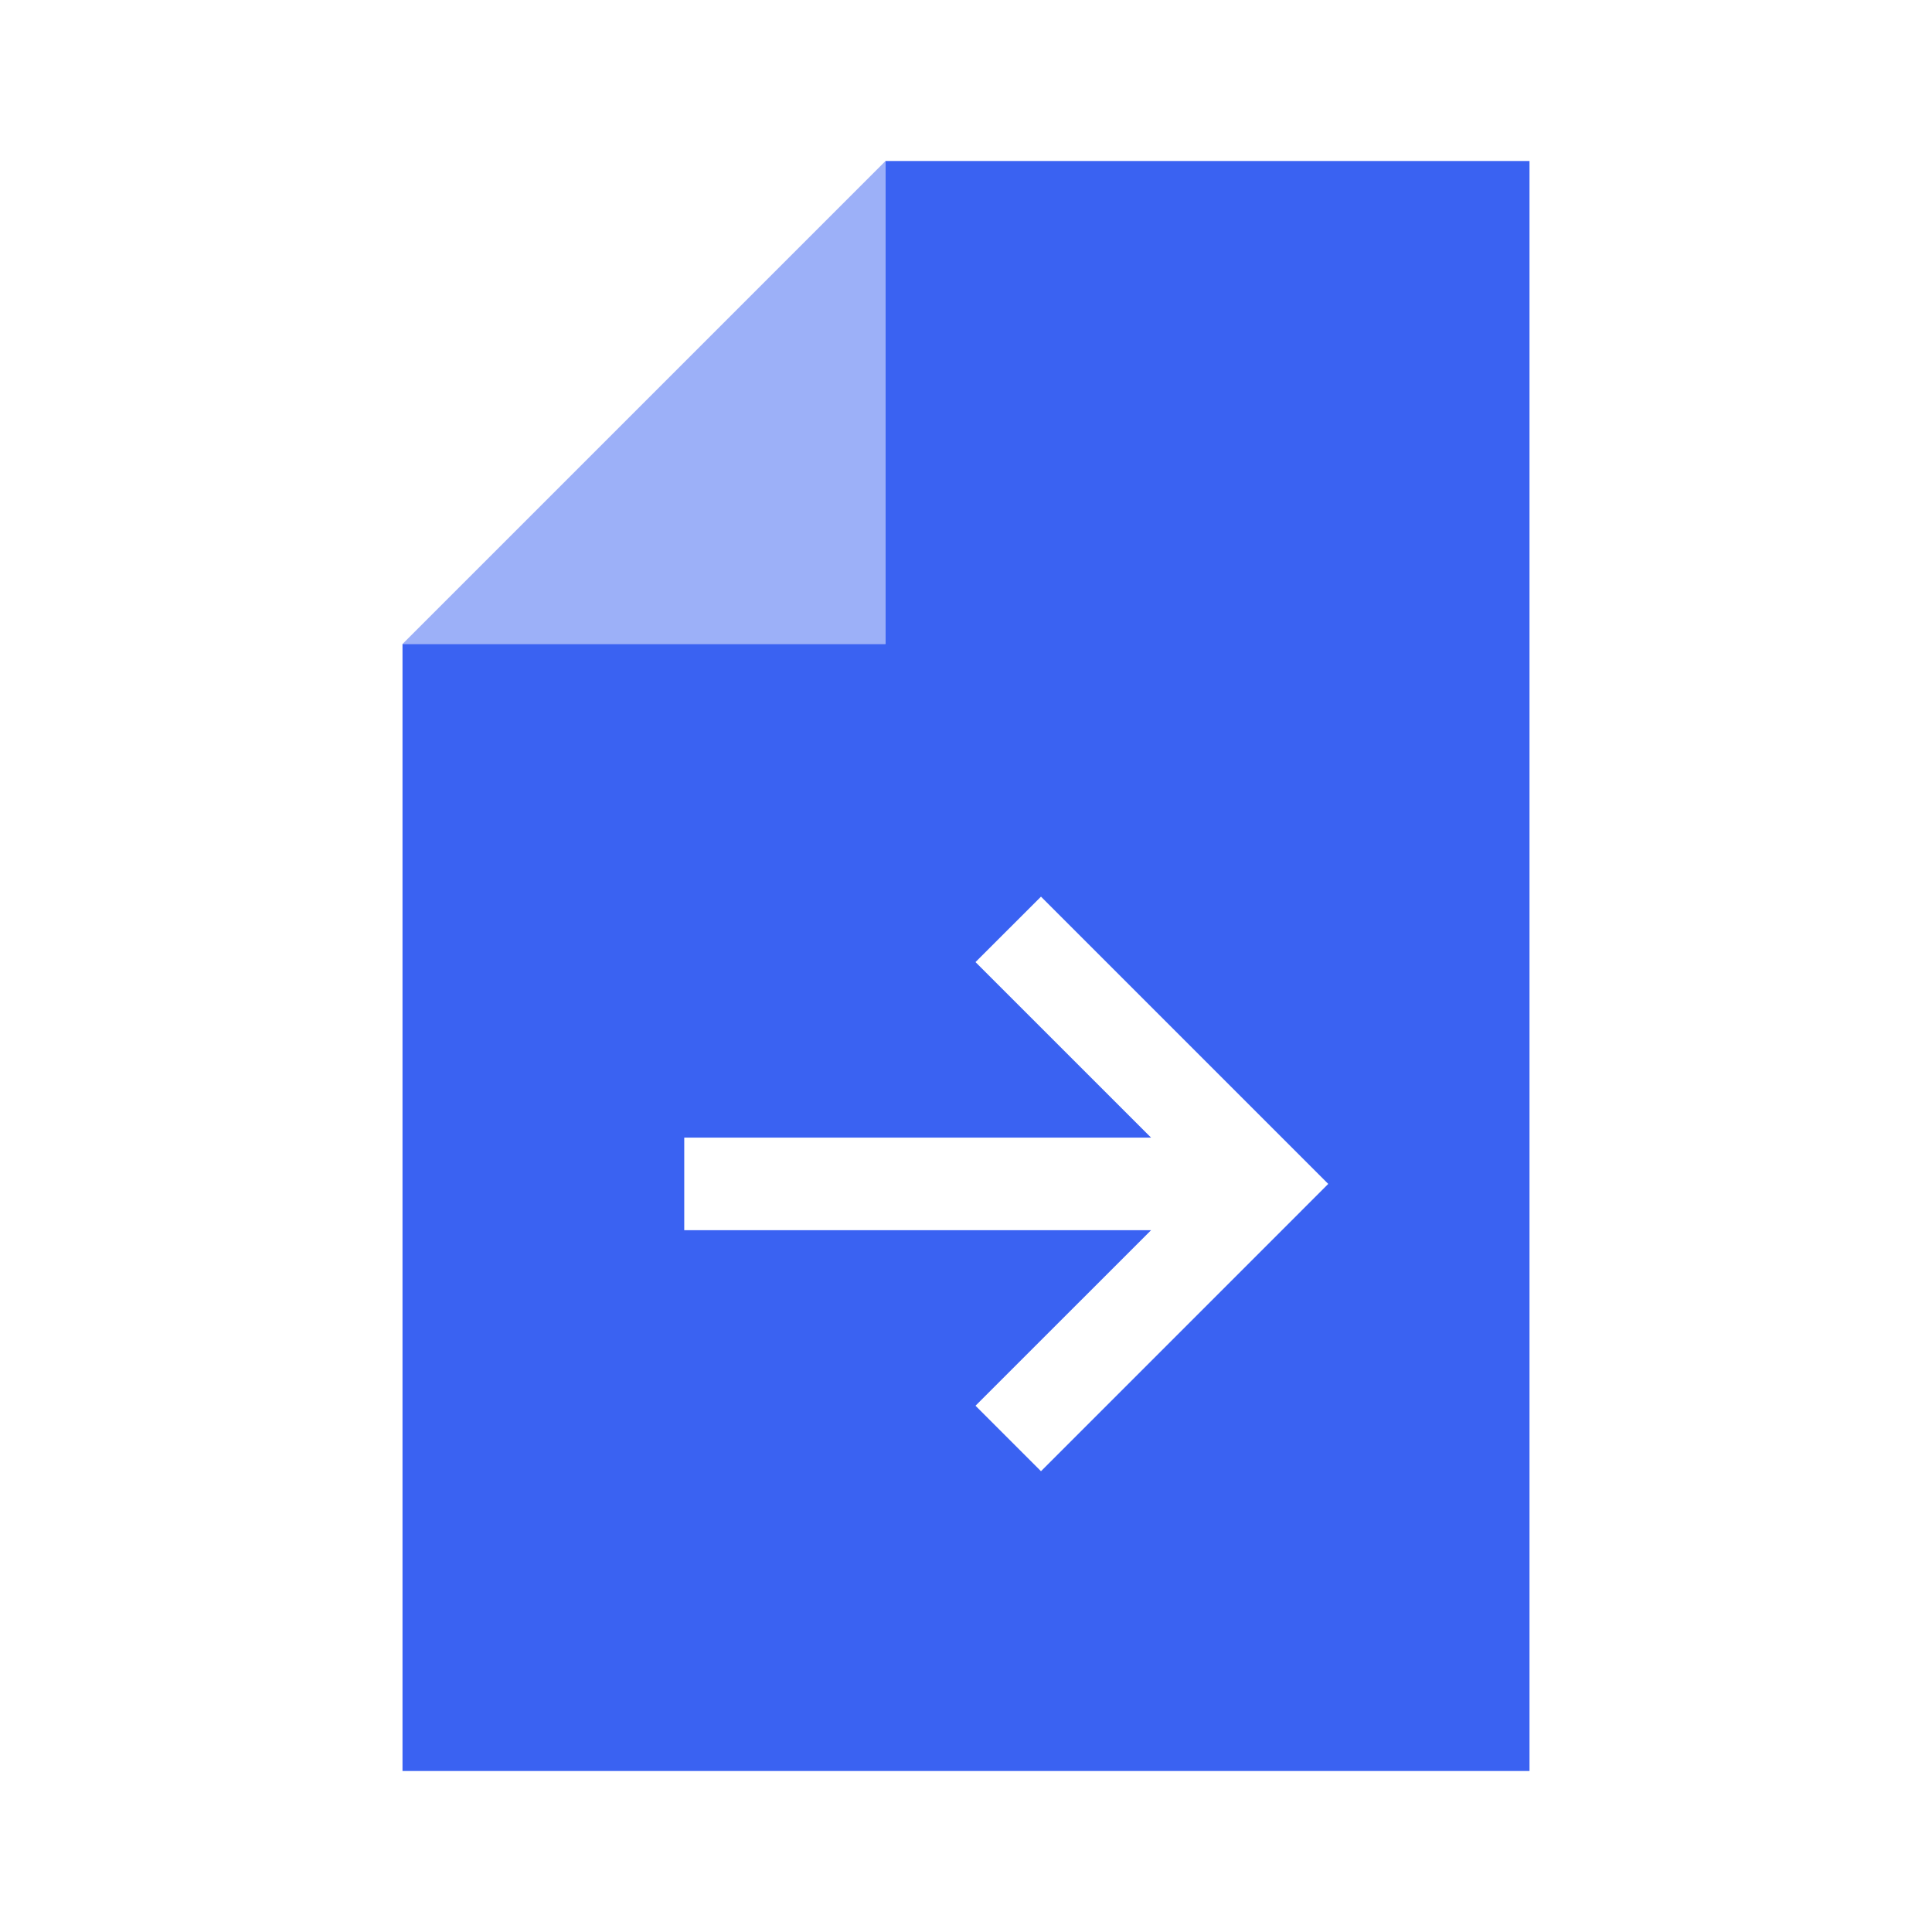 <?xml version="1.0" encoding="UTF-8"?> <svg xmlns="http://www.w3.org/2000/svg" width="48" height="48" viewBox="0 0 48 48" fill="none"><path fill-rule="evenodd" clip-rule="evenodd" d="M38 4H22V16H10V44H38V4ZM17 30.564V28.264H28.598L24.236 23.903L25.863 22.277L33 29.414L25.863 36.552L24.236 34.925L28.598 30.564H17Z" fill="#3A62F2"></path><path opacity="0.5" d="M22 16H10L22 4V16Z" fill="#3A62F2"></path></svg> 